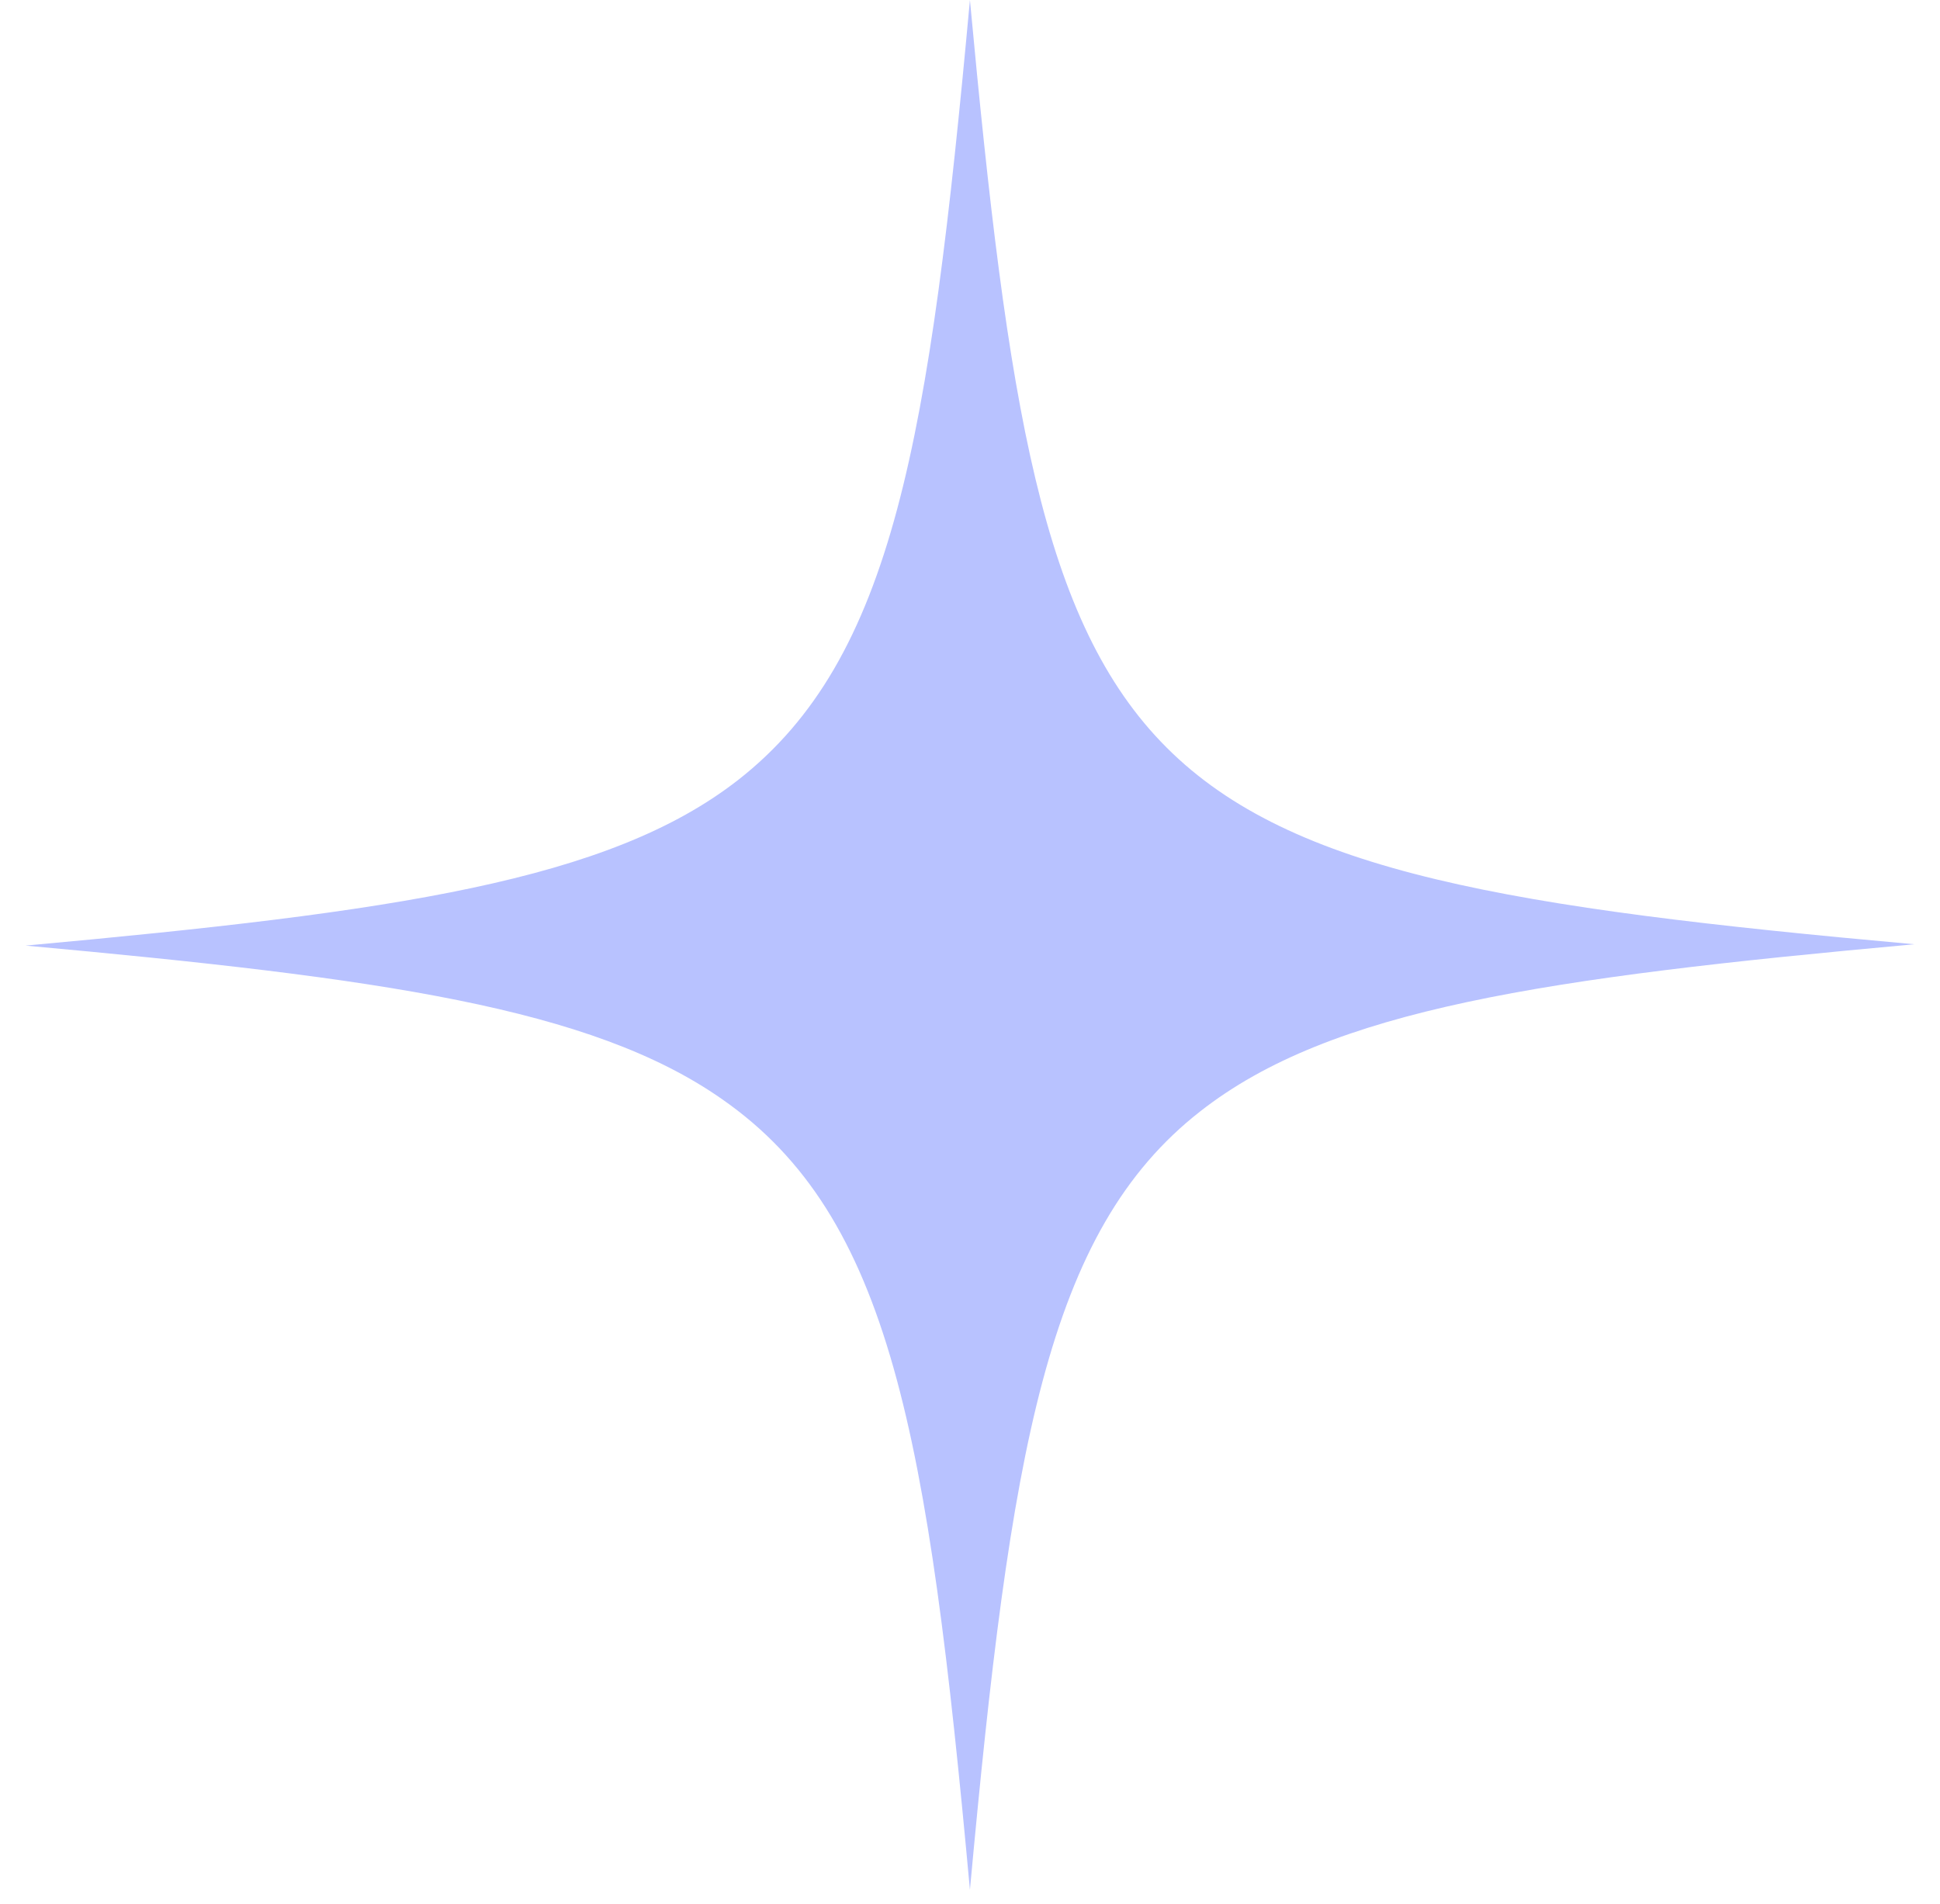 <svg width="54" height="53" viewBox="0 0 54 53" fill="none" xmlns="http://www.w3.org/2000/svg">
<path d="M53.286 26.288C42.973 27.225 37.048 28.087 33.411 30.938C29.136 34.275 28.123 40.388 26.998 52.612C25.836 39.938 24.786 33.862 20.098 30.6C16.461 28.05 10.573 27.225 0.711 26.325C10.986 25.387 16.948 24.525 20.548 21.712C24.861 18.337 25.873 12.262 26.998 0C28.048 11.287 28.986 17.325 32.473 20.812C35.961 24.3 42.036 25.275 53.286 26.288Z" fill="#B8C2FF"/>
</svg>
